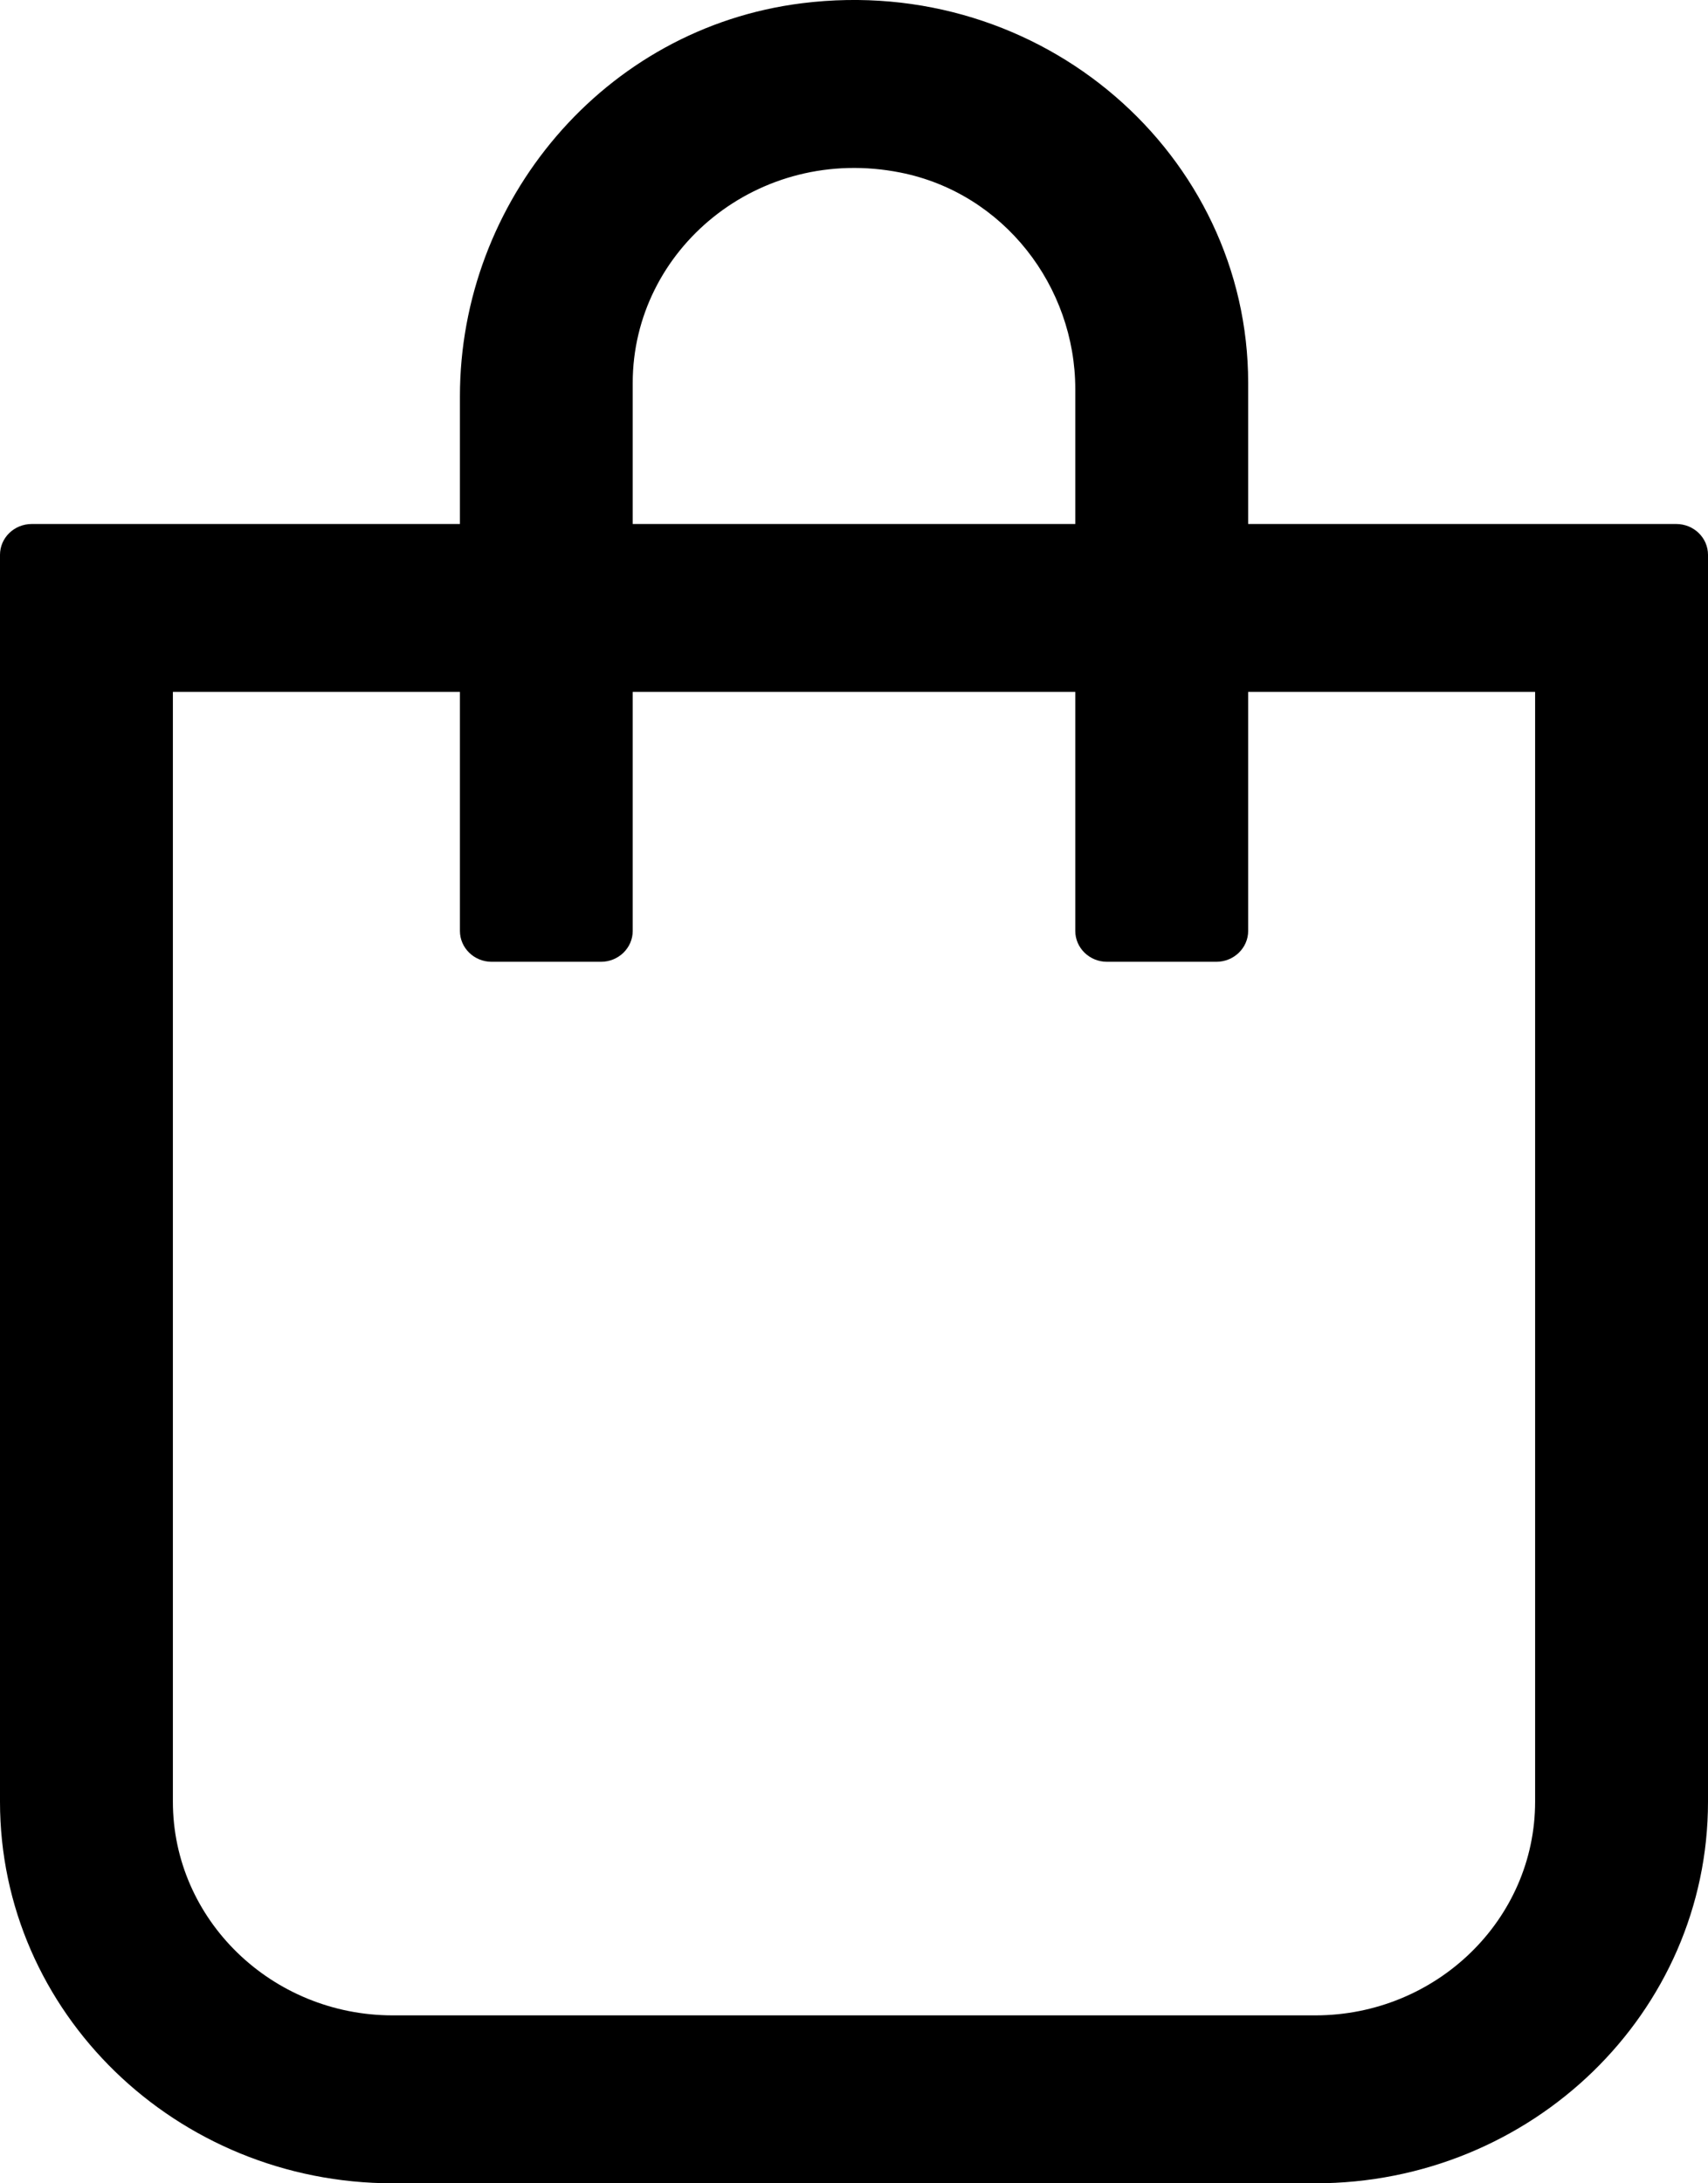 <?xml version="1.0" encoding="UTF-8"?>
<svg width="18px" height="23px" viewBox="0 0 18 23" version="1.1" xmlns="http://www.w3.org/2000/svg" xmlns:xlink="http://www.w3.org/1999/xlink">
    <defs>
        <path d="M19.178,18.98 C19.178,20.221 18.138,21.231 16.86,21.231 L7.14,21.231 C5.862,21.231 4.822,20.221 4.822,18.98 L4.822,7.289 L7.847,7.289 L7.847,9.807 C7.847,9.986 7.997,10.132 8.181,10.132 L9.334,10.132 C9.518,10.132 9.668,9.986 9.668,9.807 L9.668,7.289 L14.332,7.289 L14.332,9.807 C14.332,9.986 14.482,10.132 14.666,10.132 L15.819,10.132 C16.003,10.132 16.154,9.986 16.154,9.807 L16.154,7.289 L19.178,7.289 L19.178,18.98 Z M9.668,4.034 C9.668,2.63 10.991,1.52 12.49,1.818 C13.58,2.035 14.332,3.018 14.332,4.099 L14.332,5.52 L9.668,5.52 L9.668,4.034 Z M20.665,5.52 L16.154,5.52 L16.154,4.034 C16.154,1.635 13.986,-0.282 11.453,0.034 C9.36,0.295 7.847,2.124 7.847,4.174 L7.847,5.52 L3.335,5.52 C3.15,5.52 3,5.665 3,5.845 L3,18.98 C3,21.2 4.854,23 7.14,23 L16.861,23 C19.147,23 21,21.2 21,18.98 L21,5.845 C21,5.665 20.85,5.52 20.665,5.52 L20.665,5.52 Z" id="path-1"></path>
    </defs>
    <g id="Symbols" stroke="none" stroke-width="1" fill="none" fill-rule="evenodd">
        <g id="Icon-/-Cart" transform="translate(-3, 0)">
            <mask id="mask-2" fill="white">
                <use xlink:href="#path-1"></use>
            </mask>
            <use id="↳Color" fill="#000000" xlink:href="#path-1"></use>
        </g>
    </g>
</svg>